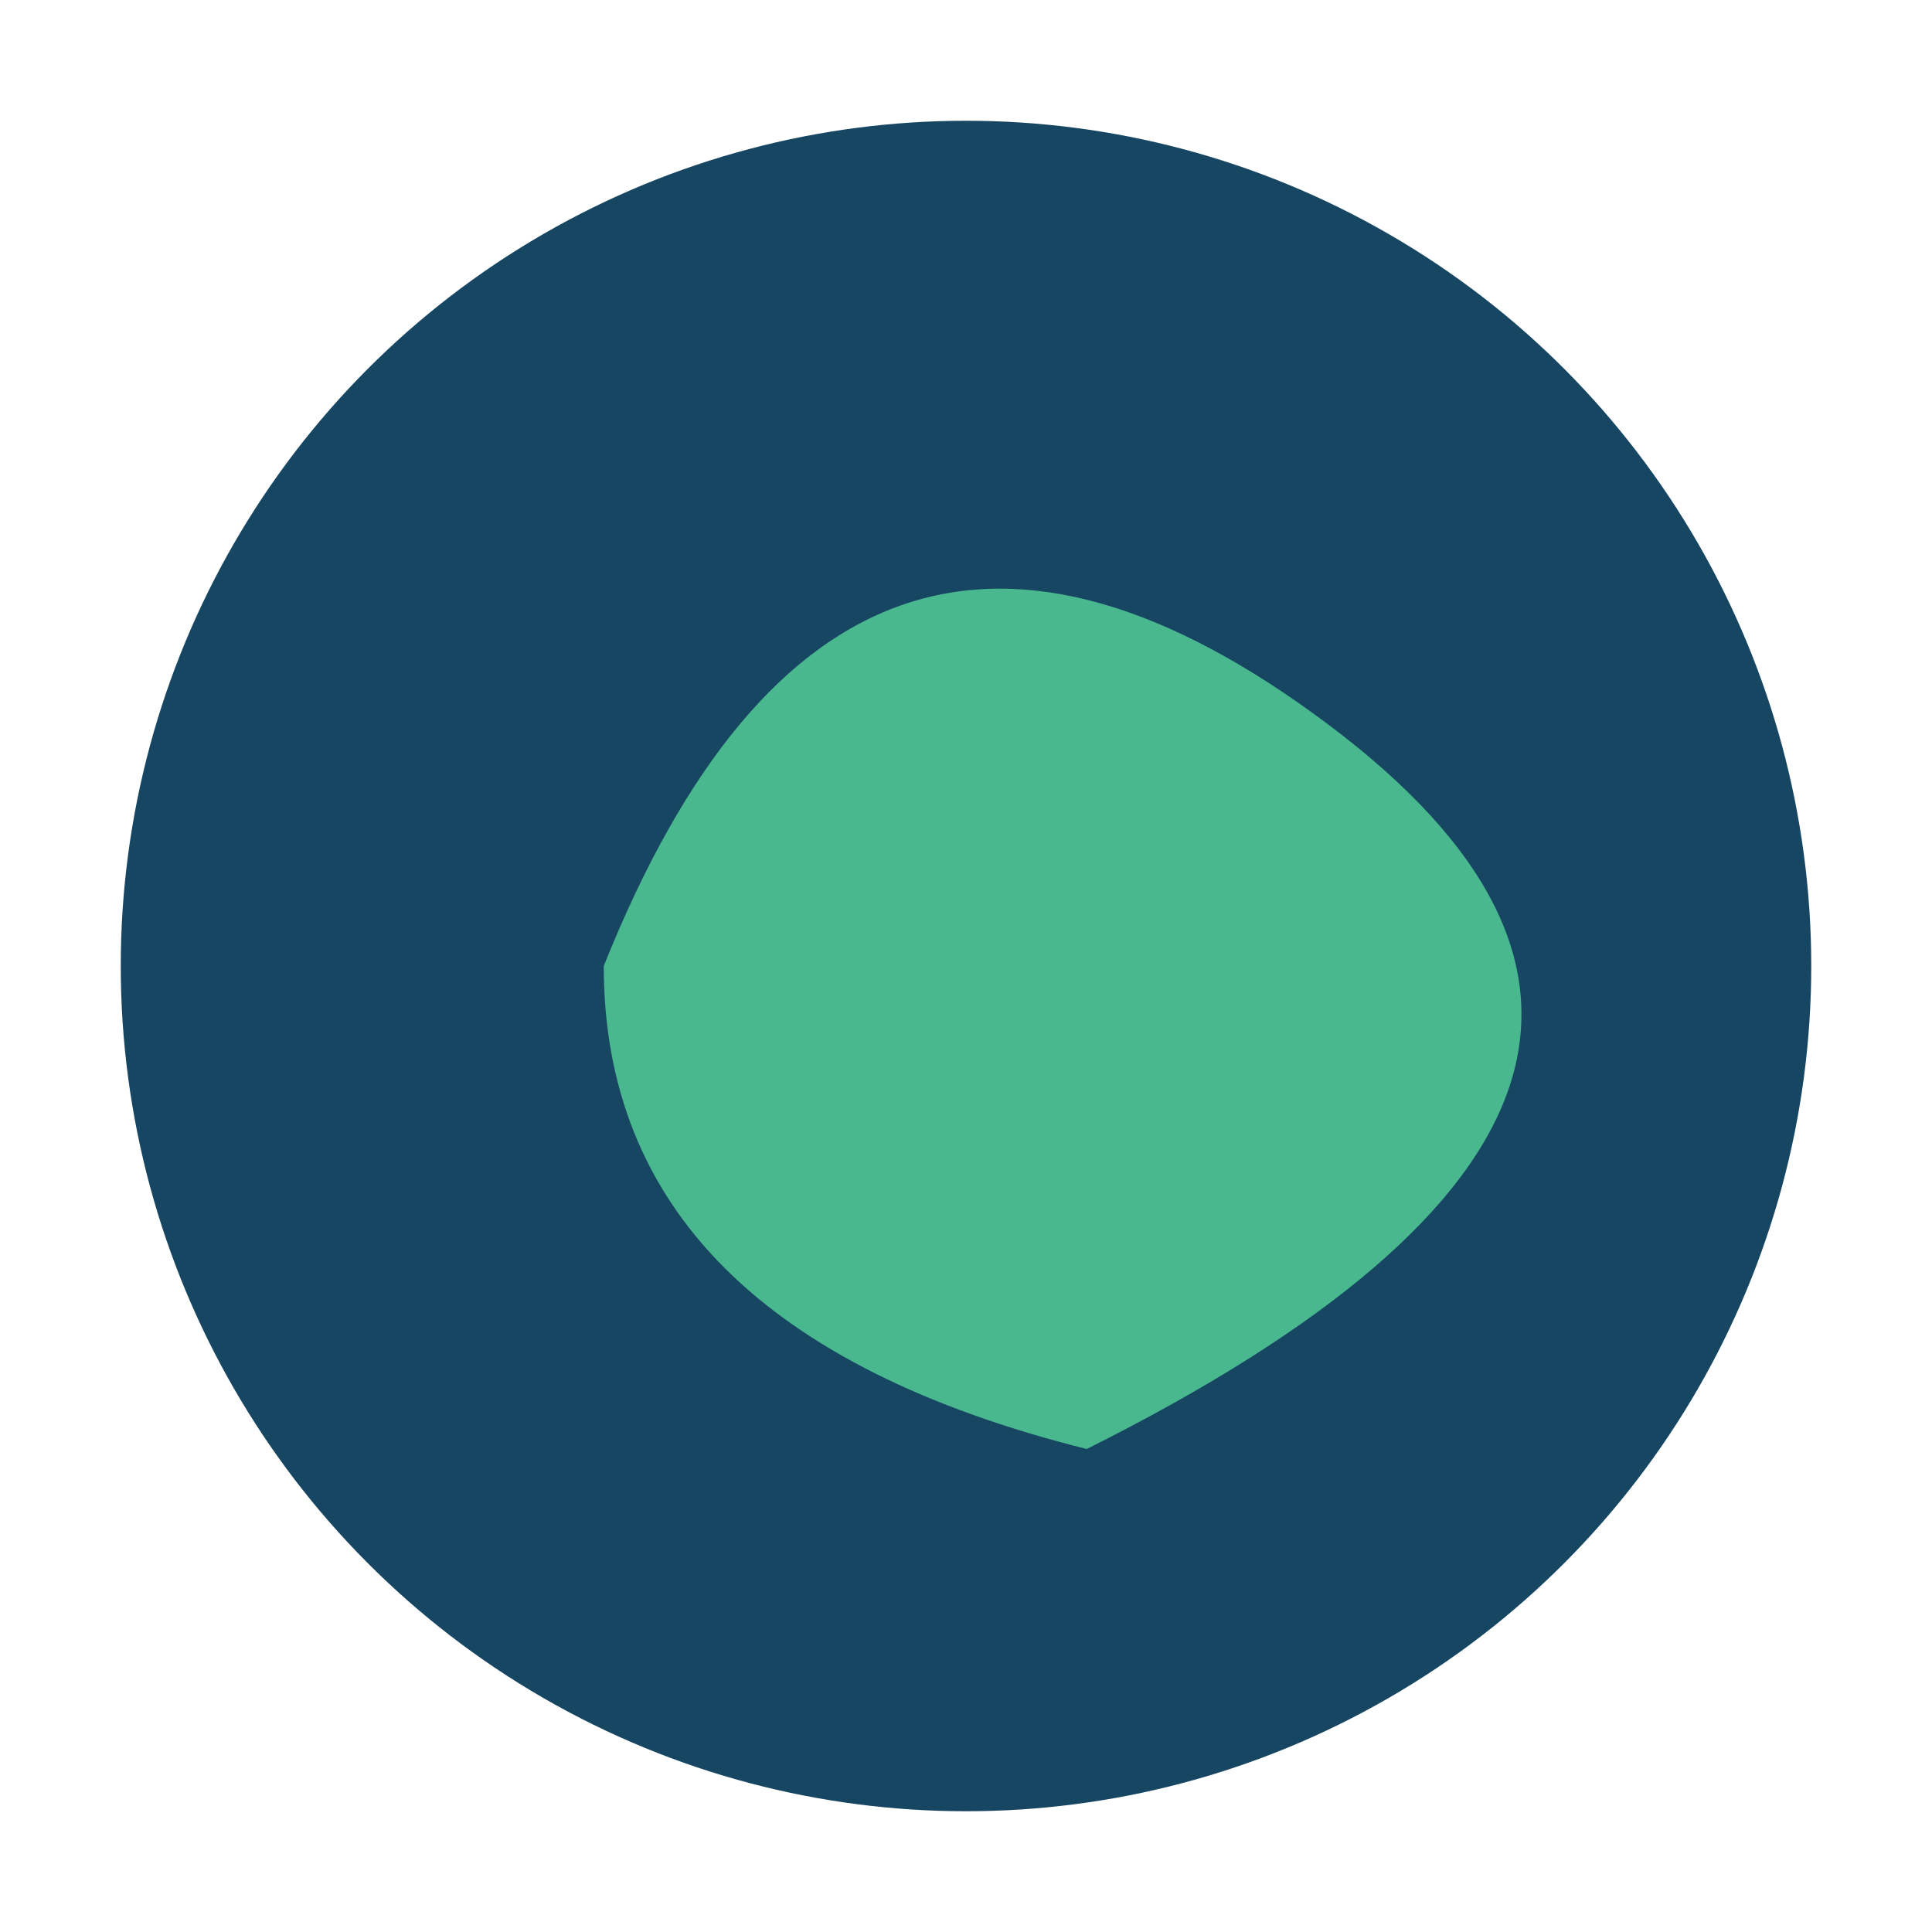 <?xml version="1.0" encoding="UTF-8"?>
<svg xmlns="http://www.w3.org/2000/svg" width="32" height="32" viewBox="0 0 32 32"><circle cx="16" cy="16" r="14" fill="#174663"/><path d="M10 16q4-10 12-4t-4 12q-8-2-8-8z" fill="#49b88f"/></svg>